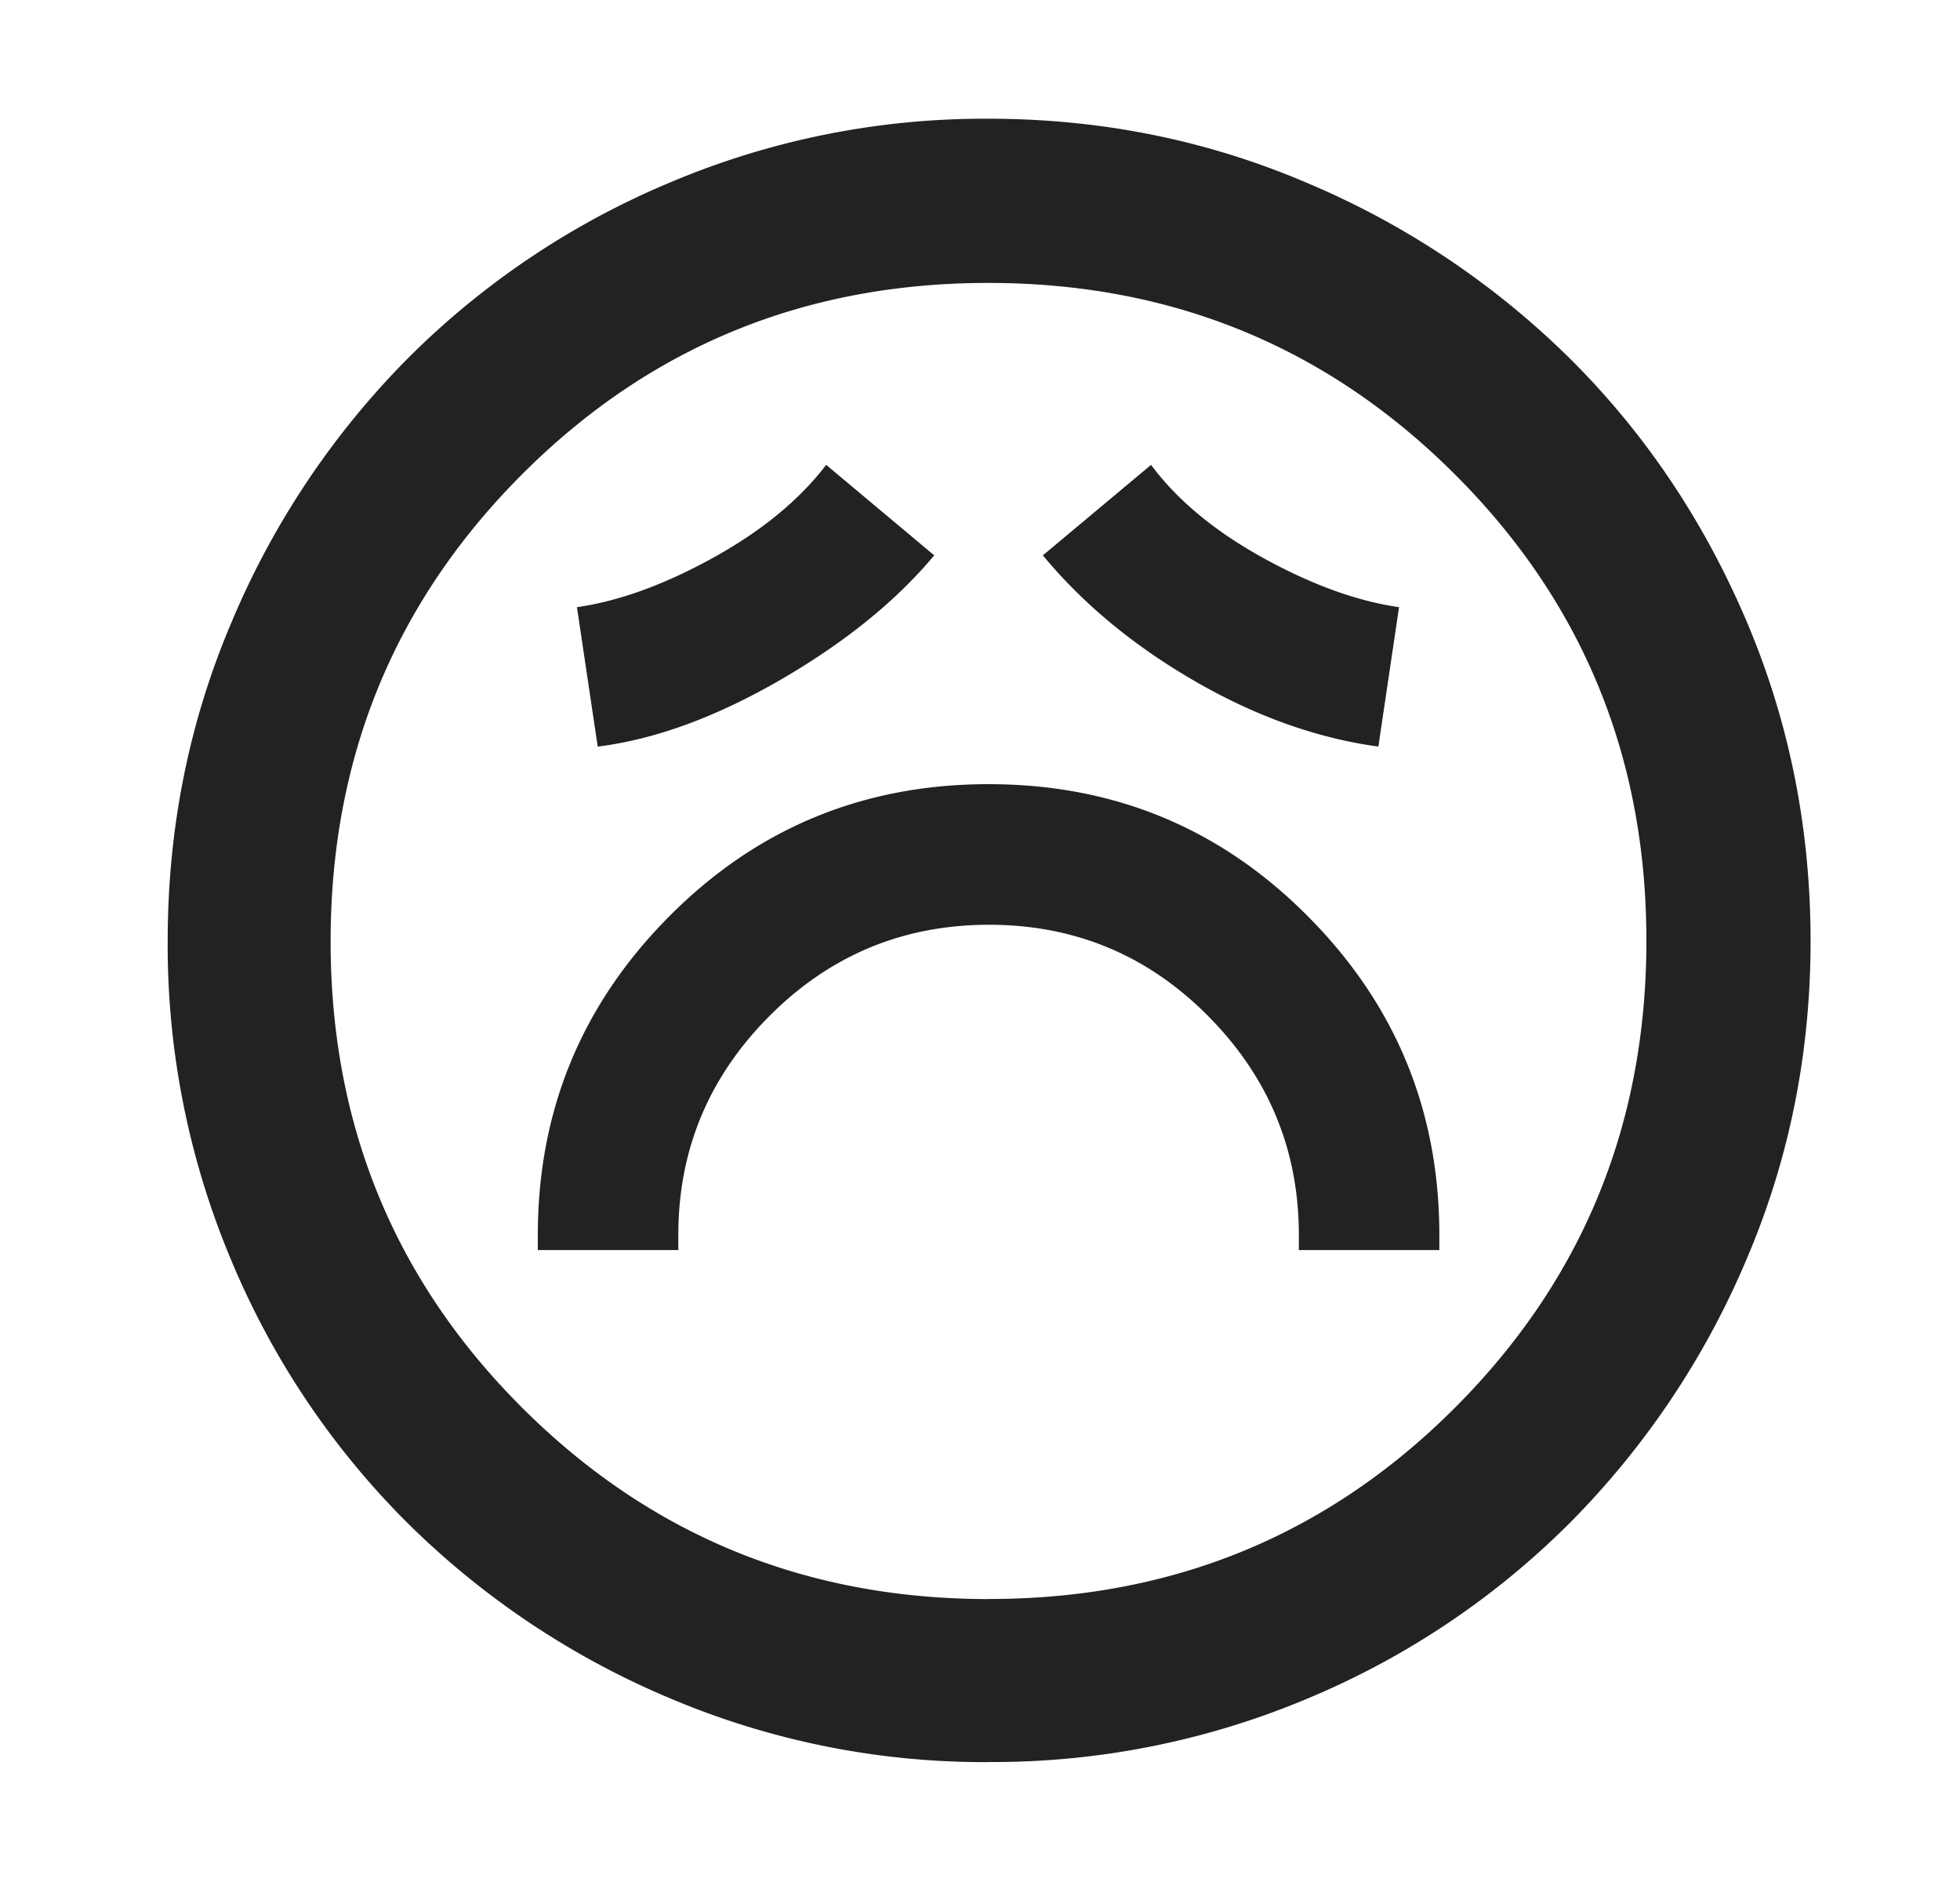 <svg width="25" height="24" viewBox="0 0 25 24" fill="none" xmlns="http://www.w3.org/2000/svg">
    <path d="M6.86 15.941h1.792v-.191c0-1.084.387-2.014 1.16-2.791.775-.778 1.71-1.166 2.803-1.166 1.094 0 2.026.388 2.797 1.166.77.777 1.155 1.707 1.155 2.791v.191h1.792v-.191c0-1.585-.558-2.94-1.675-4.063C15.568 10.562 14.21 10 12.61 10s-2.958.562-4.075 1.687C7.418 12.81 6.86 14.165 6.86 15.75v.191zm.764-6.42c.729-.091 1.506-.375 2.33-.851.823-.477 1.477-1.006 1.962-1.588l-1.378-1.154c-.344.45-.826.845-1.446 1.187-.62.342-1.197.551-1.733.628l.265 1.778zm9.957 0 .264-1.778c-.535-.077-1.113-.286-1.733-.628-.62-.342-1.096-.737-1.43-1.187l-1.38 1.154c.51.616 1.154 1.15 1.933 1.601.779.451 1.56.73 2.346.838zm-4.97 12.95a10.28 10.28 0 0 1-4.073-.817 10.565 10.565 0 0 1-3.347-2.239 10.345 10.345 0 0 1-2.24-3.34A10.35 10.35 0 0 1 2.139 12c0-1.436.272-2.793.817-4.072A10.591 10.591 0 0 1 5.192 4.58a10.39 10.39 0 0 1 3.34-2.247 10.29 10.29 0 0 1 4.075-.819c1.437 0 2.795.274 4.075.823a10.636 10.636 0 0 1 3.349 2.242c.952.947 1.7 2.06 2.246 3.342.545 1.282.817 2.641.817 4.08 0 1.436-.274 2.794-.823 4.073a10.625 10.625 0 0 1-2.246 3.345 10.368 10.368 0 0 1-3.341 2.239 10.35 10.35 0 0 1-4.074.812zm.003-2.08c2.34 0 4.322-.814 5.948-2.443C20.188 16.319 21 14.335 21 11.995c0-2.339-.815-4.322-2.444-5.947-1.628-1.626-3.613-2.44-5.952-2.44-2.34 0-4.322.815-5.948 2.444-1.626 1.629-2.439 3.613-2.439 5.953 0 2.339.815 4.322 2.443 5.947 1.63 1.626 3.613 2.44 5.953 2.44z" fill="#222"/>
</svg>
